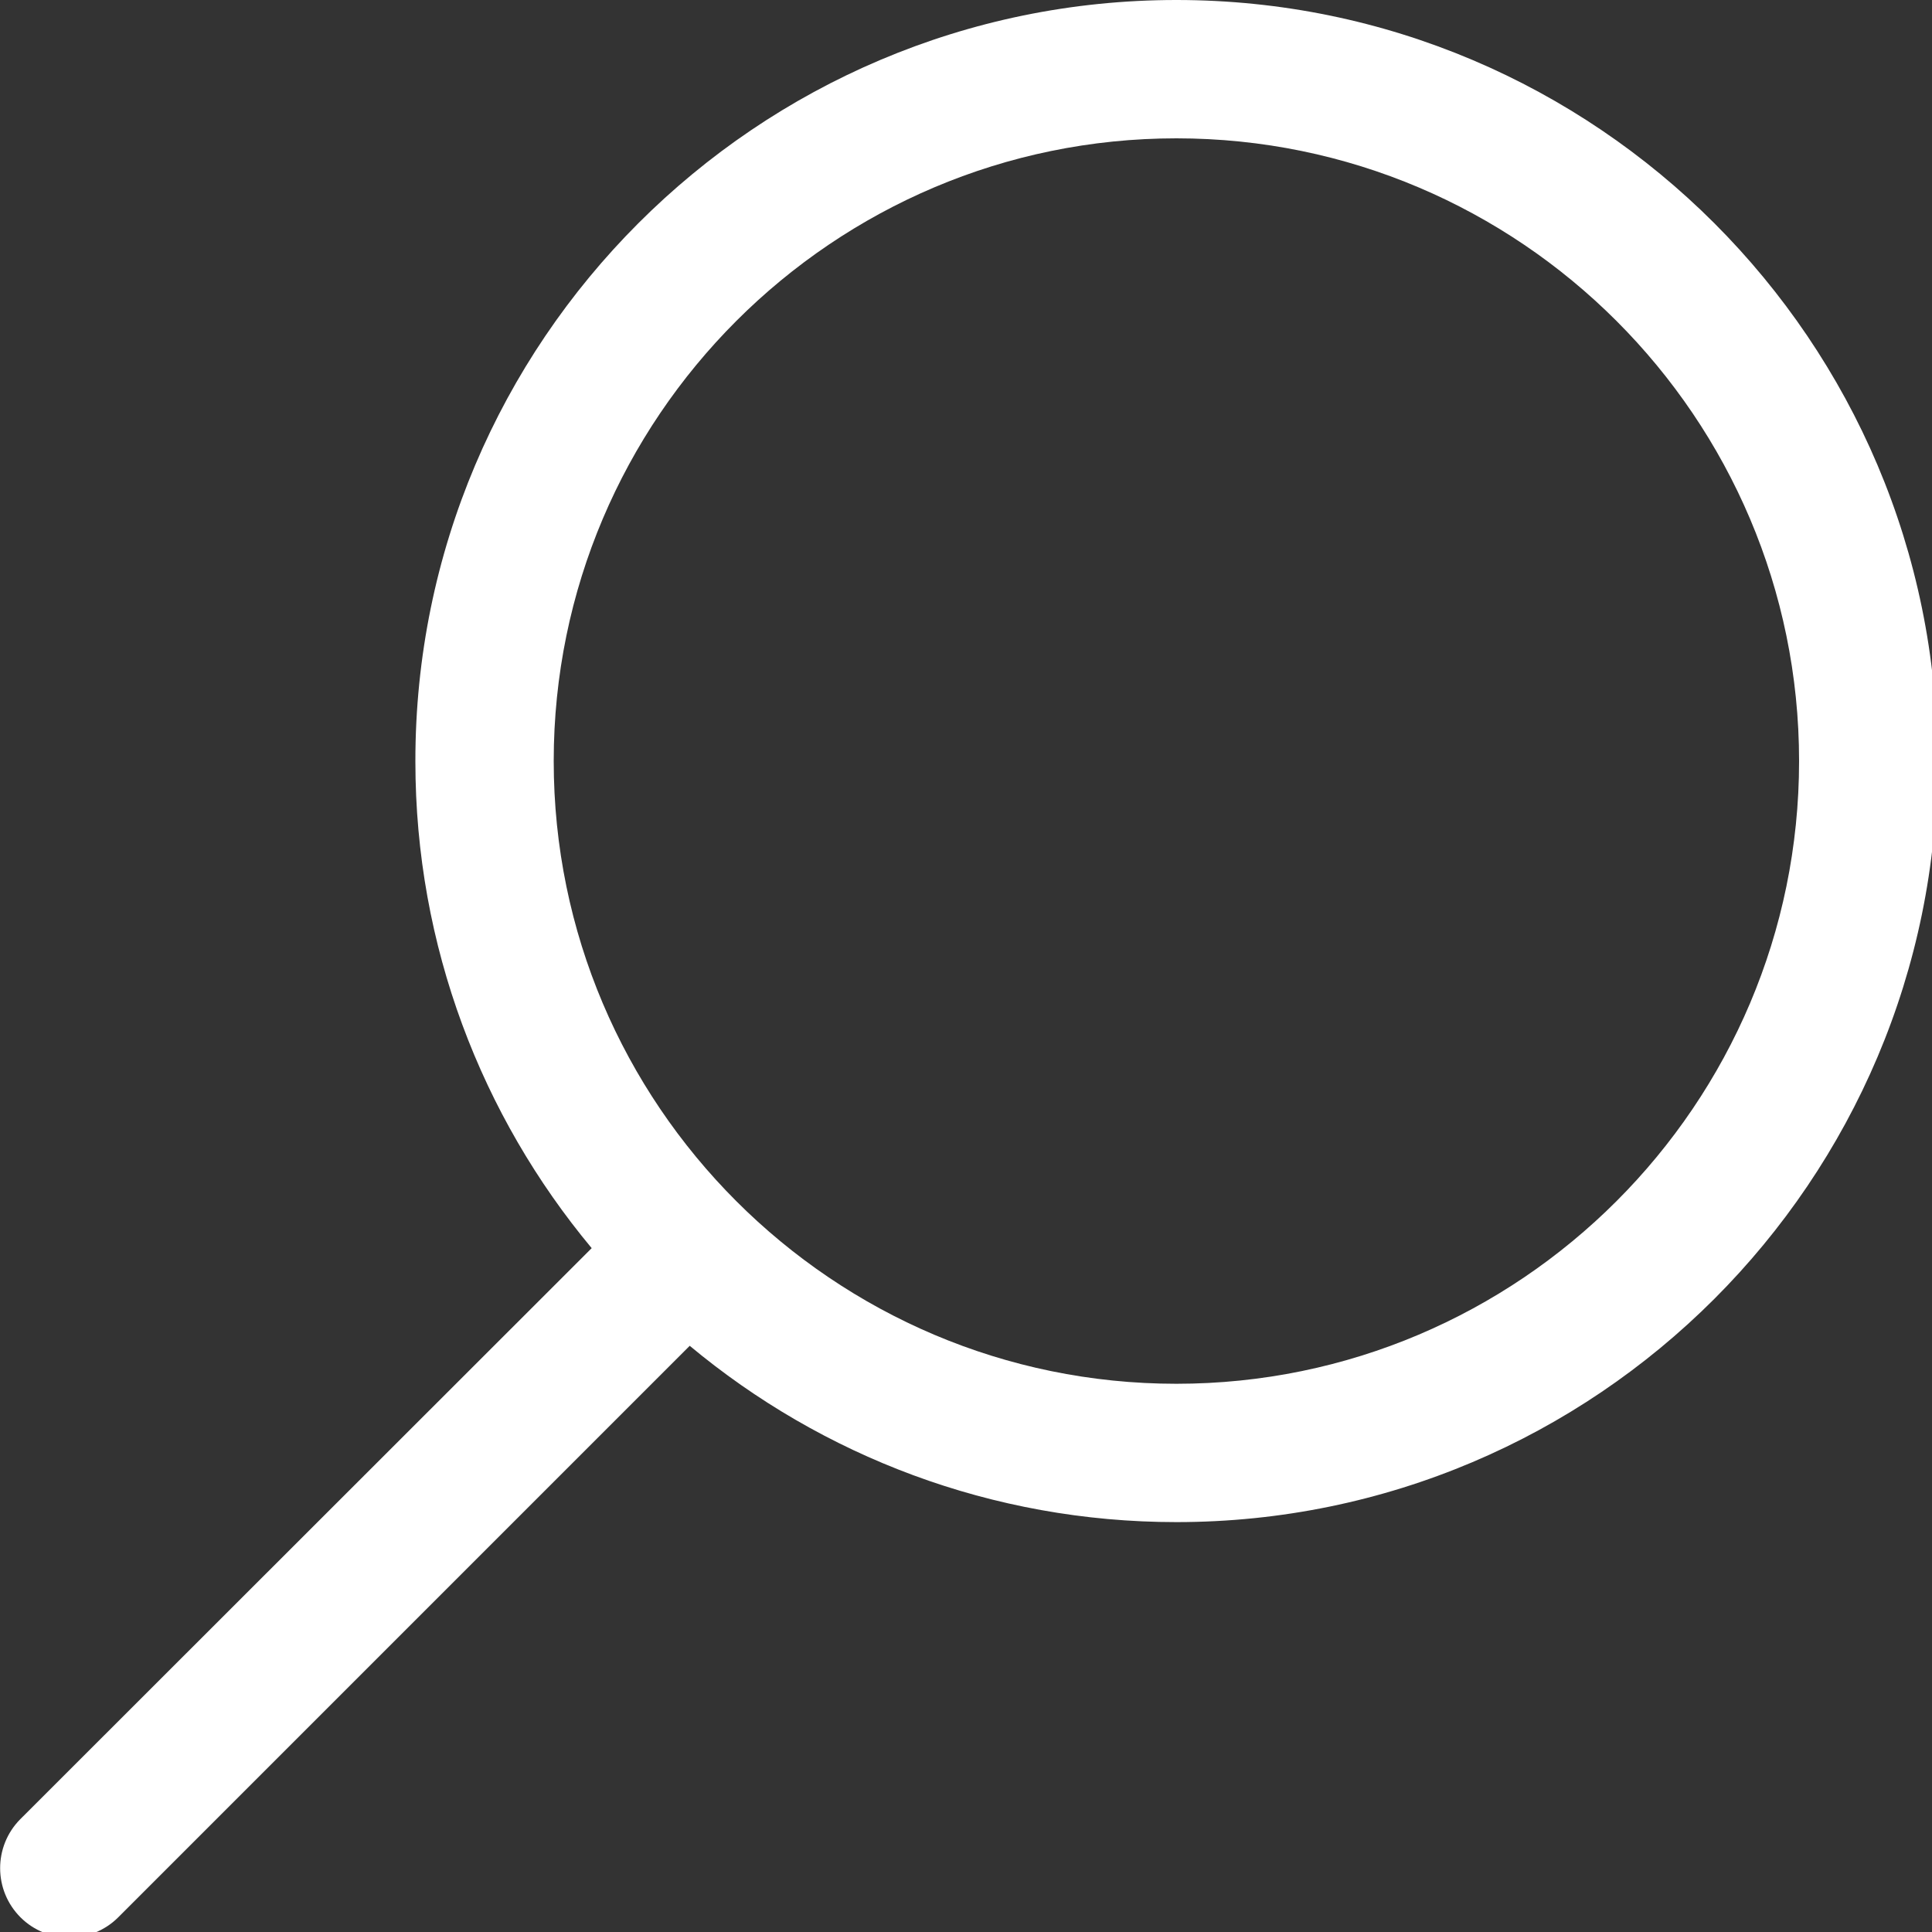 <?xml version="1.0" encoding="UTF-8"?>
<svg width="75px" height="75px" viewBox="0 0 75 75" version="1.1" xmlns="http://www.w3.org/2000/svg" xmlns:xlink="http://www.w3.org/1999/xlink">
    <rect x="0" y="0" width="75" height="75" fill="#333333" stroke="none"/>
    <title>search</title>
    <g id="search" stroke="none" stroke-width="1" fill="none" fill-rule="evenodd">
        <g id="Icon-/-Icon-Suite-/-Line-/-Operations-/-Search-" transform="translate(37.608, 37.607) scale(-1, 1) translate(-37.608, -37.607) translate(0.006, -0)" fill="#FFFFFF">
            <path d="M74.428,70.626 L52.241,48.453 C56.513,43.323 59.085,36.734 59.085,29.559 C59.1,13.253 45.833,0 29.542,0 C13.252,0 0,13.253 0,29.544 C0,45.835 13.252,59.088 29.542,59.088 C36.718,59.088 43.306,56.516 48.435,52.244 L70.622,74.432 C71.149,74.958 71.841,75.214 72.517,75.214 C73.194,75.214 73.886,74.958 74.413,74.432 C75.466,73.379 75.466,71.679 74.428,70.626 Z M5.37,29.544 C5.37,16.216 16.215,5.37 29.542,5.37 C42.87,5.37 53.715,16.216 53.715,29.544 C53.715,42.872 42.87,53.718 29.542,53.718 C16.215,53.718 5.37,42.872 5.37,29.544 Z" id="Search-_2-Secondary"></path>
        </g>
    </g>
</svg>